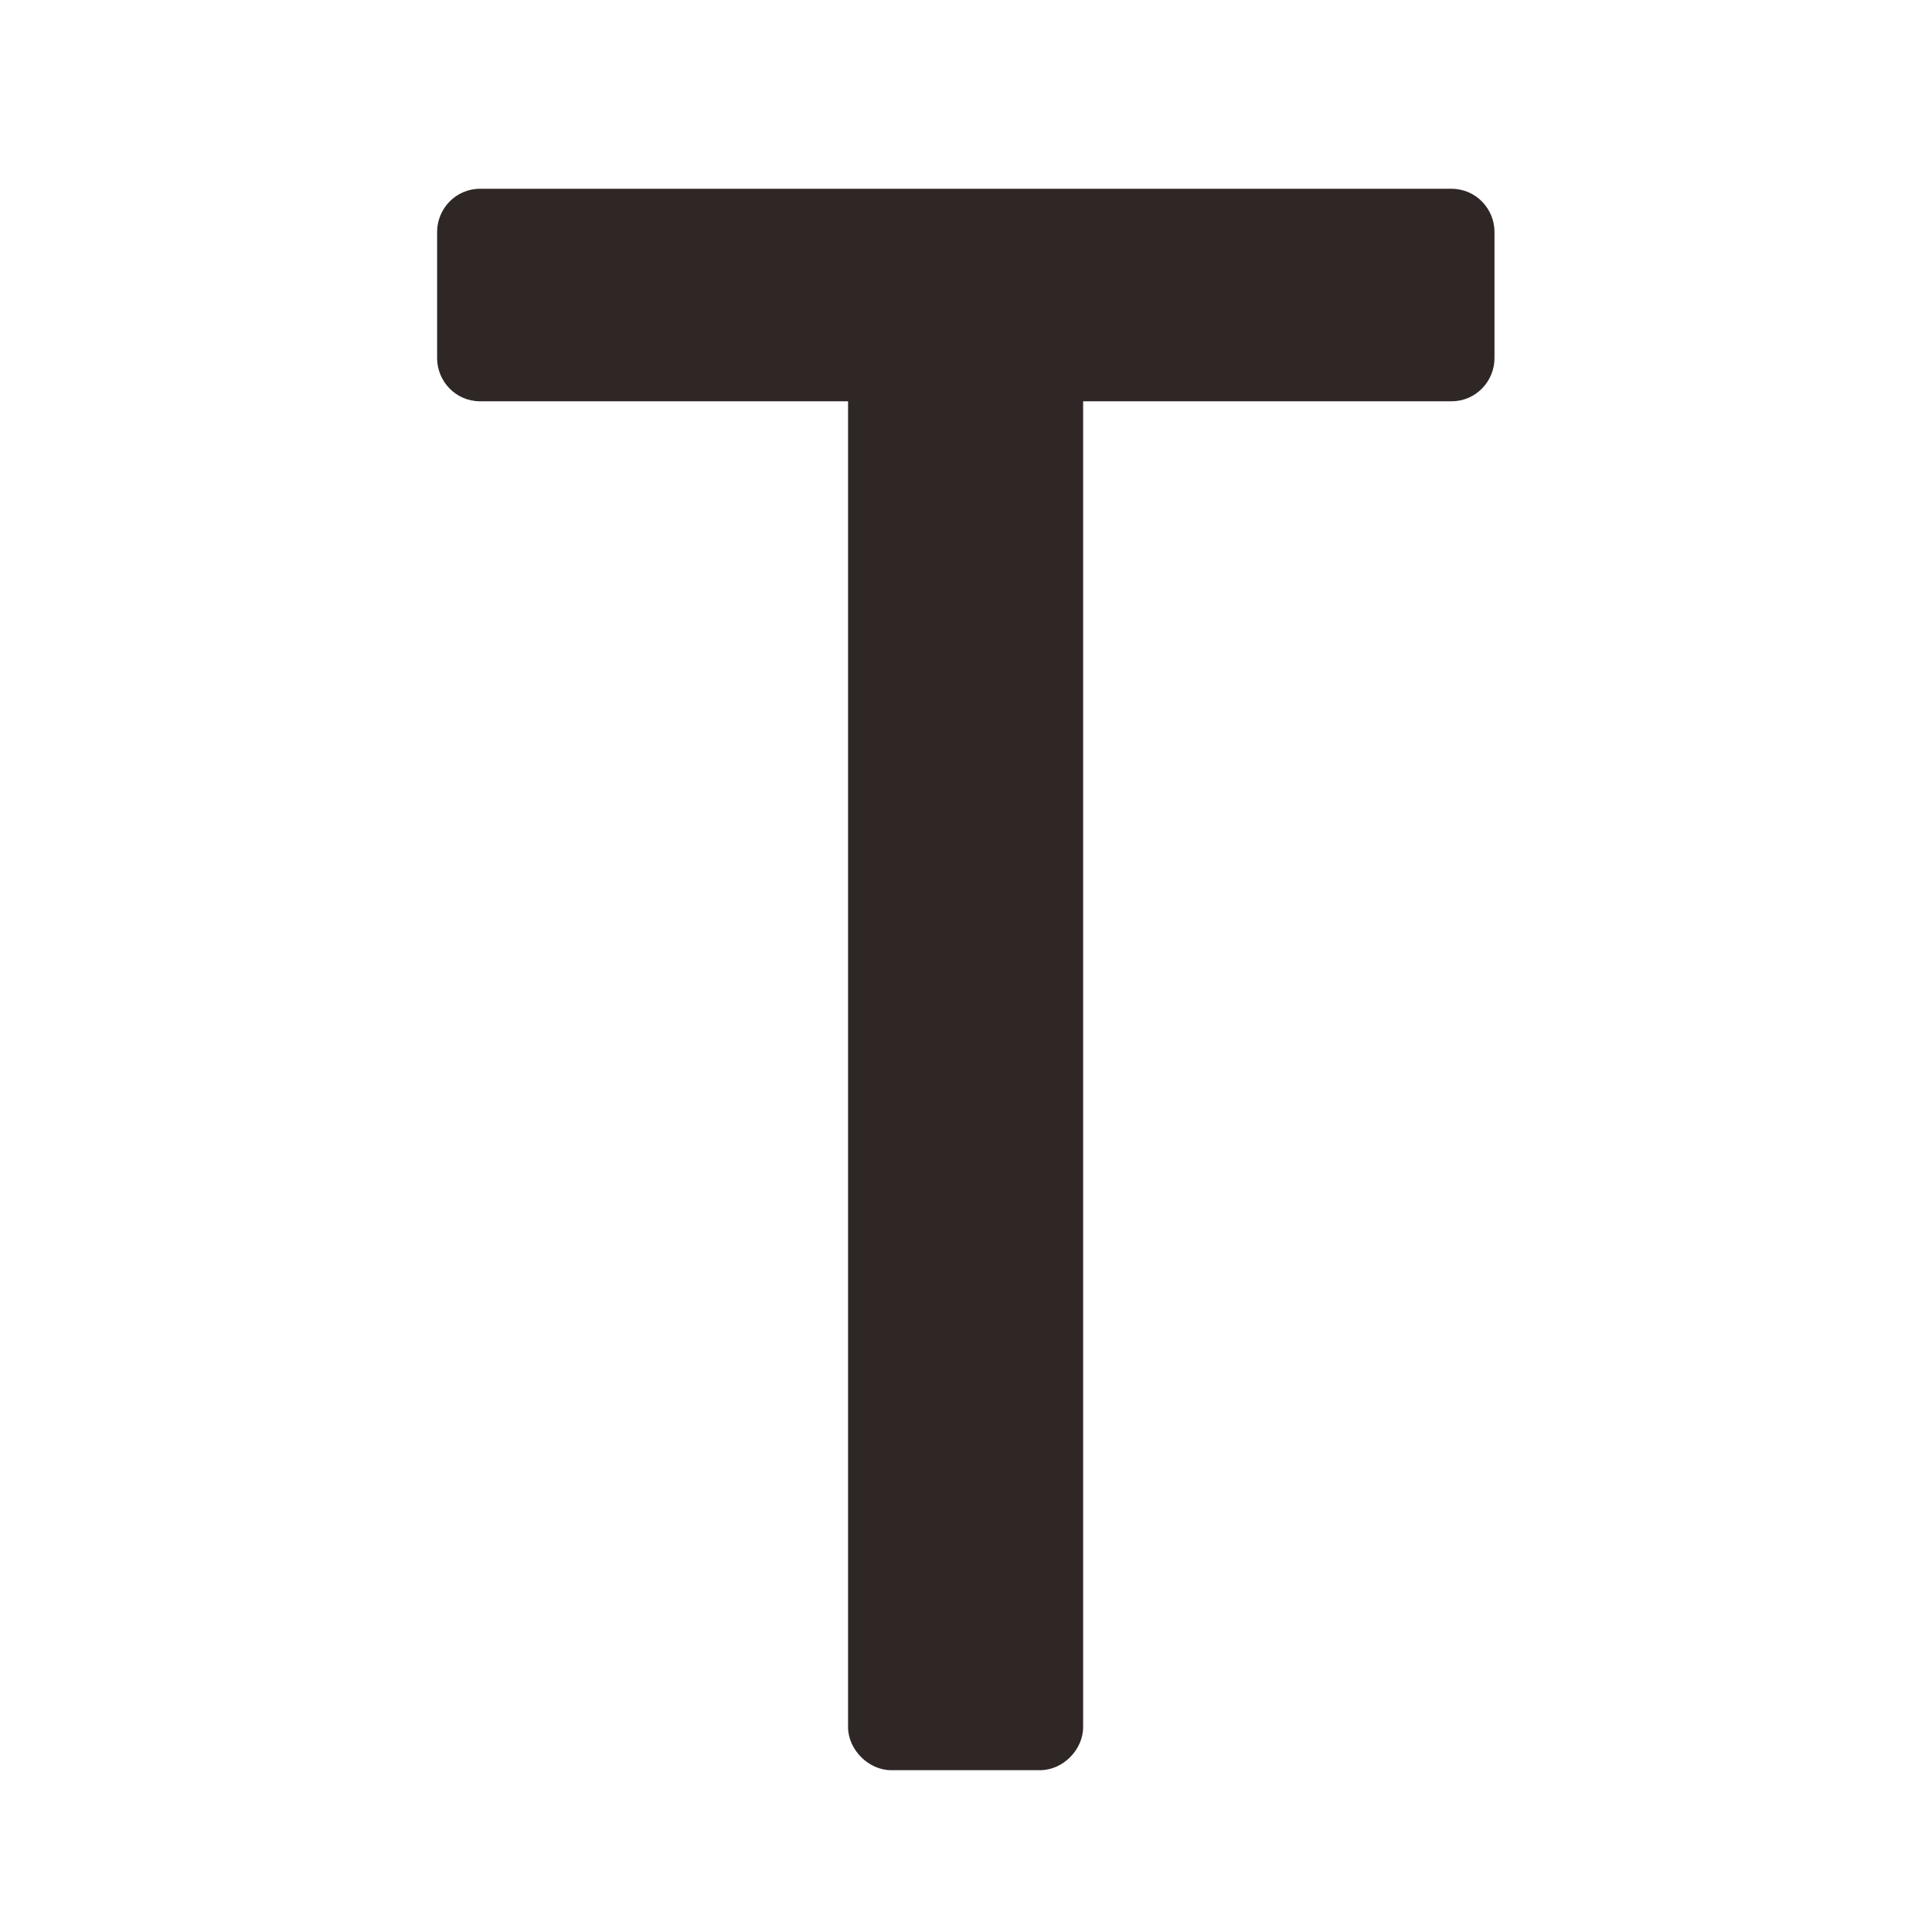 <?xml version="1.0" encoding="UTF-8"?><svg id="a" xmlns="http://www.w3.org/2000/svg" width="48" height="48" viewBox="0 0 48 48"><defs><style>.b{fill:#2f2725;}.c{fill:#fff;}</style></defs><rect class="c" width="48" height="48"/><path class="b" d="M21.08,9.97h-9.15c-.62,0-1.07-.51-1.07-1.07v-3.14c0-.56.45-1.07,1.07-1.07h24.13c.62,0,1.07.51,1.07,1.07v3.14c0,.56-.45,1.07-1.07,1.07h-9.15v32.94c0,.56-.5,1.07-1.07,1.07h-3.7c-.56,0-1.07-.51-1.07-1.07V9.97Z"/></svg>